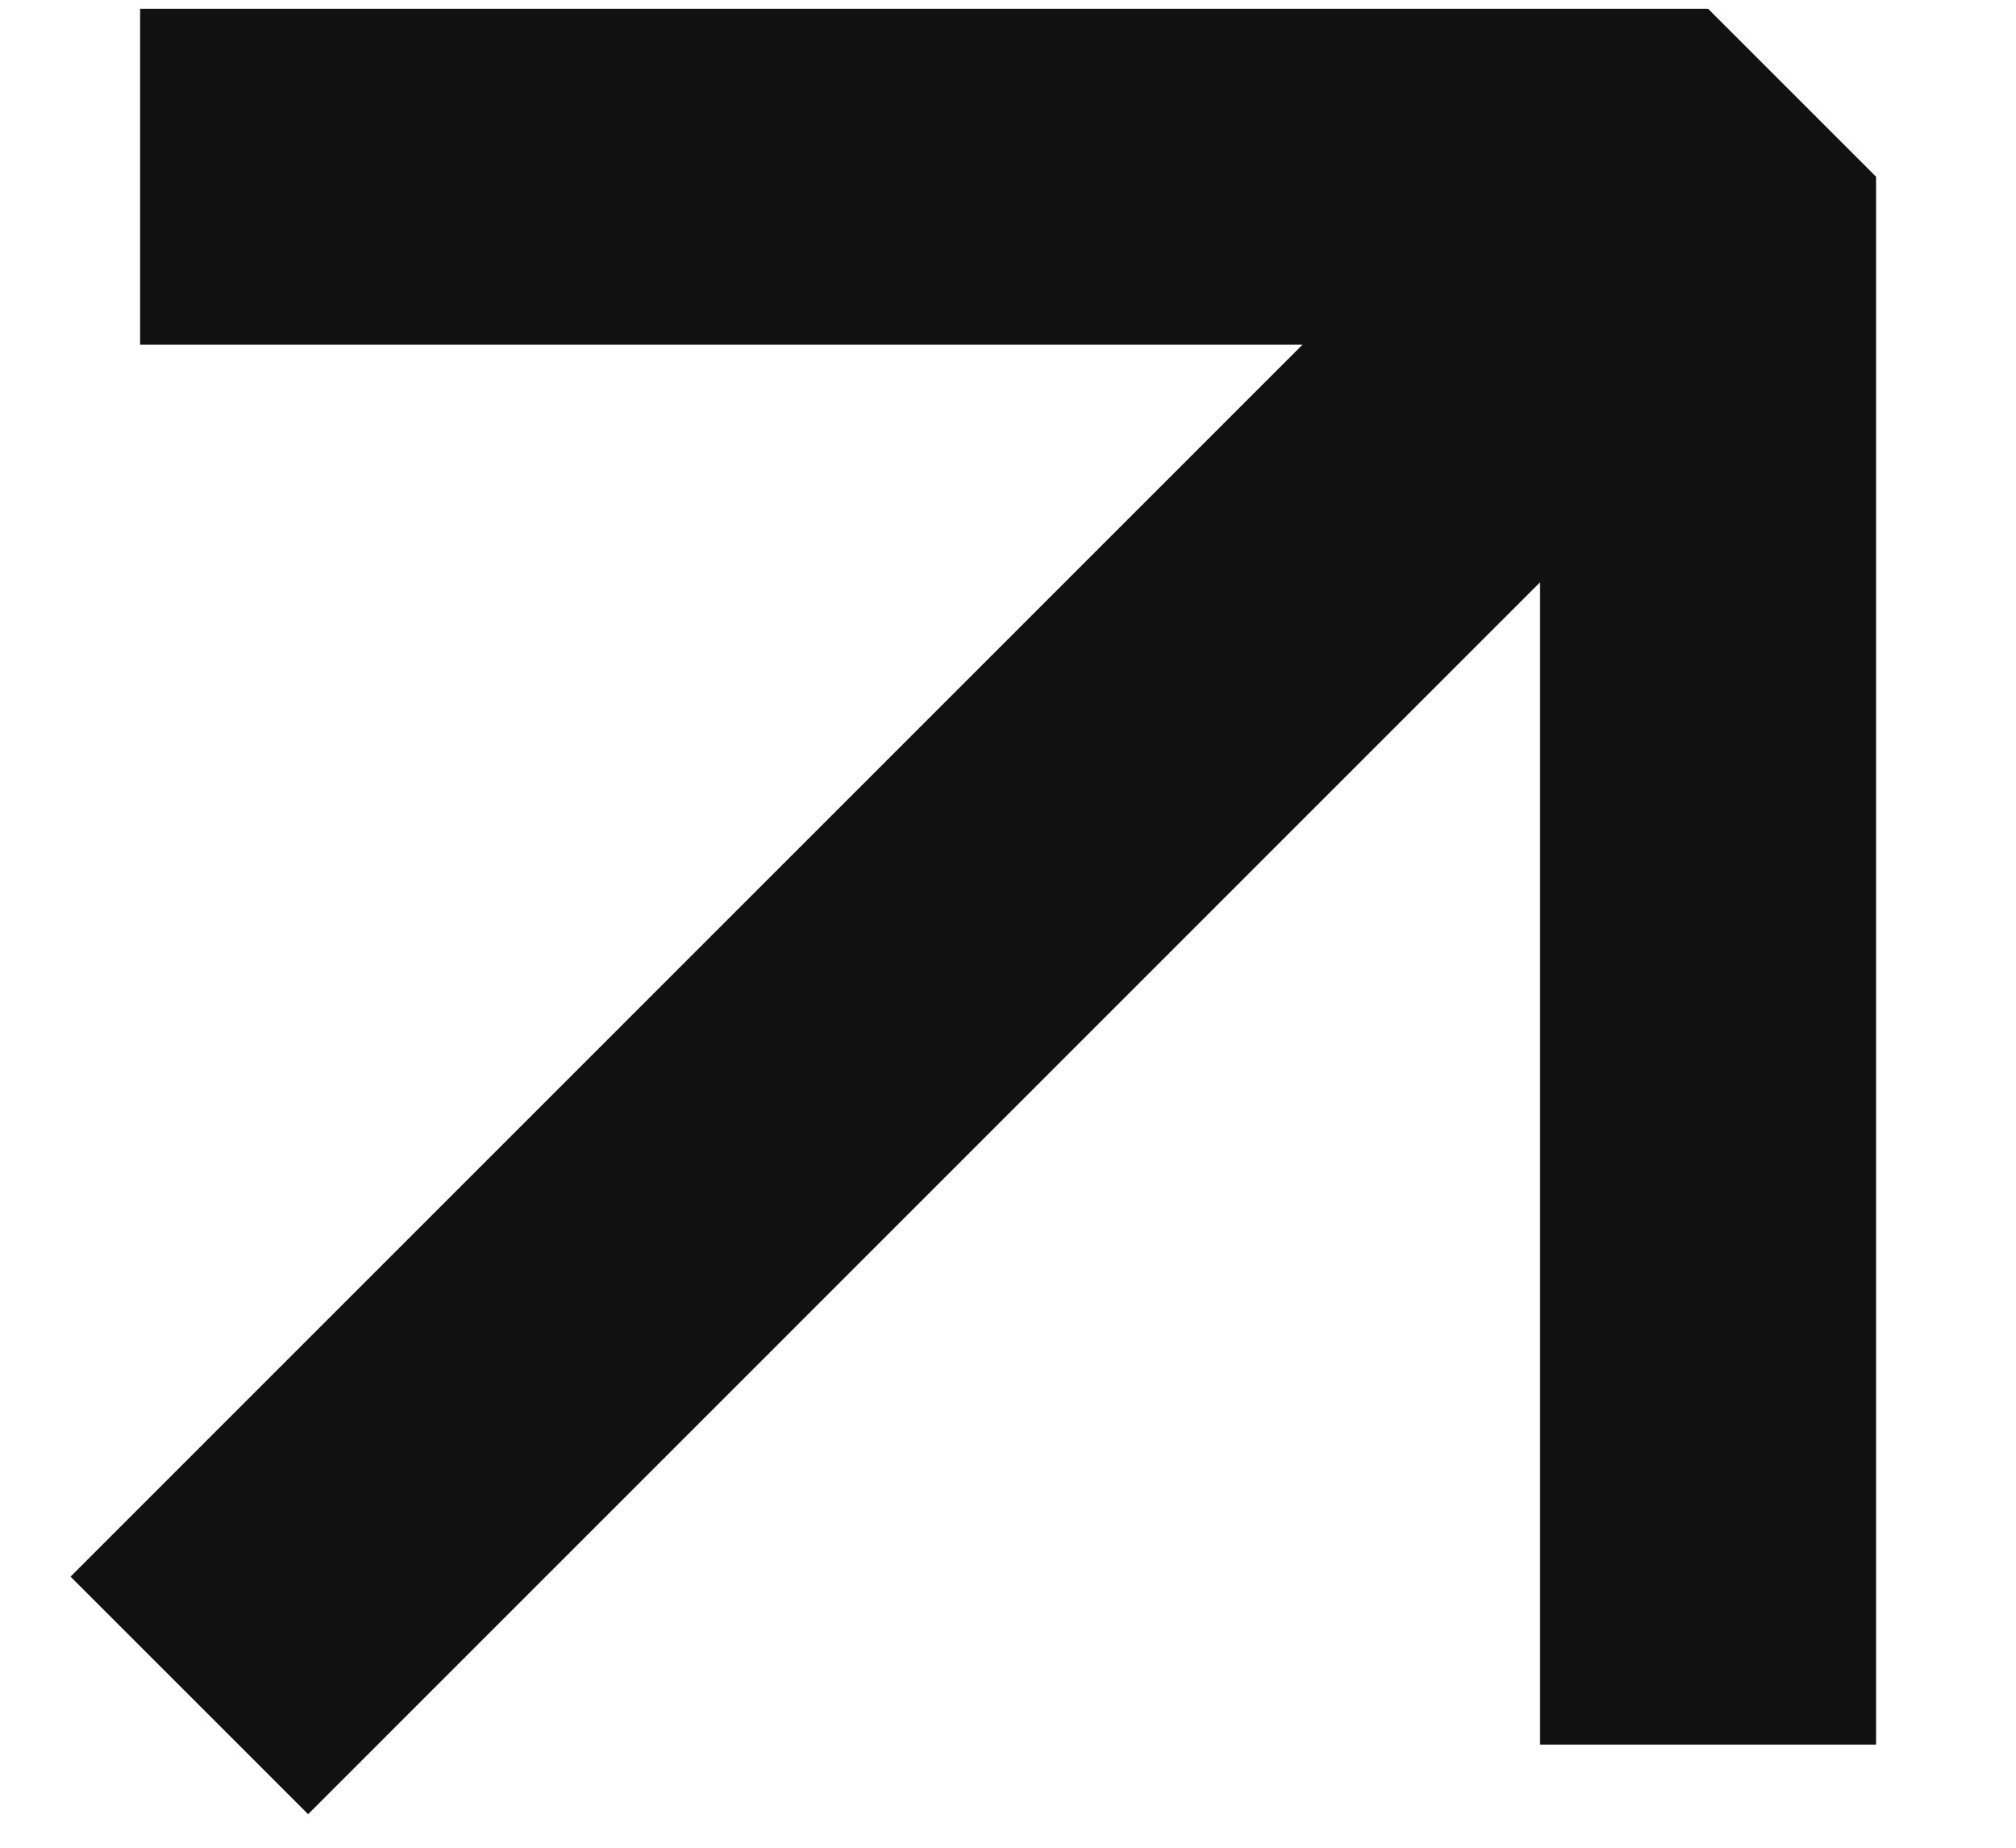 <svg width="12" height="11" viewBox="0 0 12 11" fill="none" xmlns="http://www.w3.org/2000/svg">
<path d="M1.834 9.386L9.5 1.719" stroke="#111111" stroke-width="2" stroke-linecap="square" stroke-linejoin="bevel"/>
<path d="M1.834 1.052H10.167V9.386" stroke="#111111" stroke-width="2" stroke-linecap="square" stroke-linejoin="bevel"/>
</svg>
